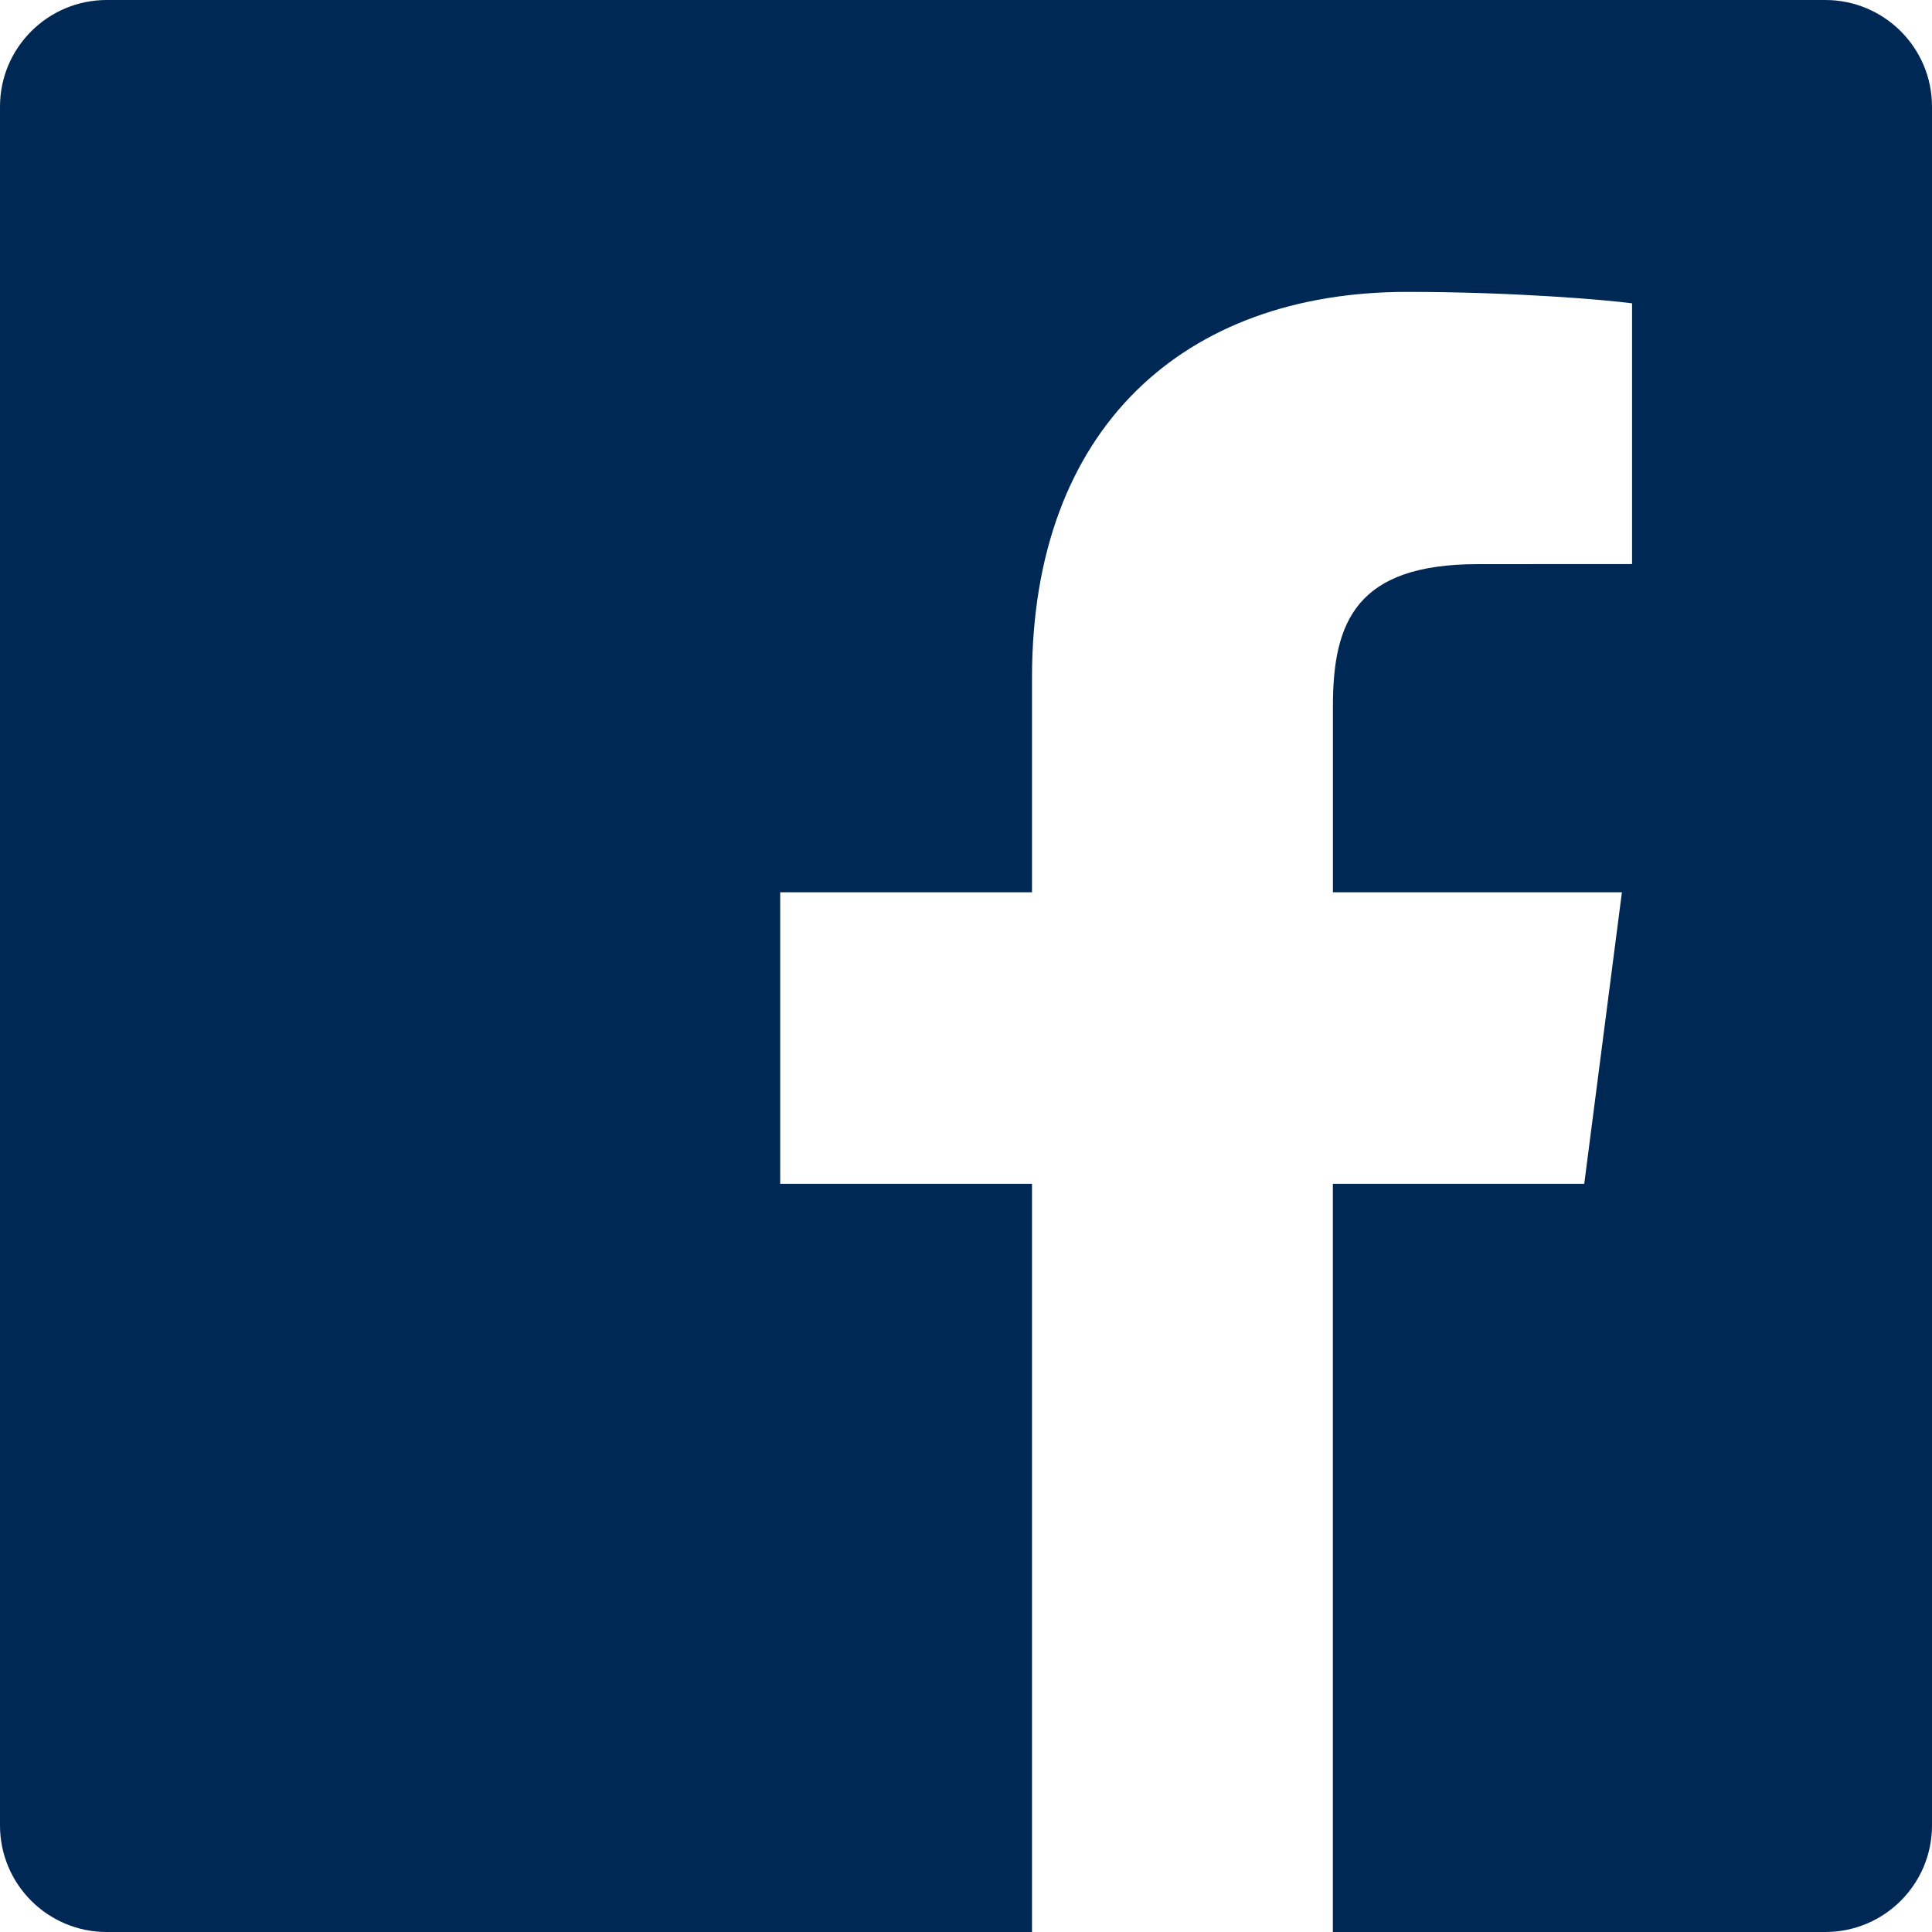 <svg width="25" height="25" xmlns="http://www.w3.org/2000/svg" xmlns:xlink="http://www.w3.org/1999/xlink" xmlns:svgjs="http://svgjs.com/svgjs" fill="#002855"><svg xmlns="http://www.w3.org/2000/svg" width="25" height="25" viewBox="0.563 0.221 24 24"><path paint-order="stroke fill markers" fill-rule="evenodd" d="M23.238.221H1.89C1.156.221.563.815.563 1.545v21.352c0 .731.593 1.324 1.326 1.324h11.494v-9.294h-3.128v-3.622h3.128v-2.67c0-3.1 1.892-4.788 4.658-4.788 1.325 0 2.464.098 2.796.142v3.239l-1.917.001c-1.507 0-1.799.715-1.799 1.763v2.313h3.59l-.468 3.622H17.12v9.294h6.117c.733 0 1.326-.593 1.326-1.324V1.545c0-.73-.593-1.324-1.326-1.324z"/></svg></svg>